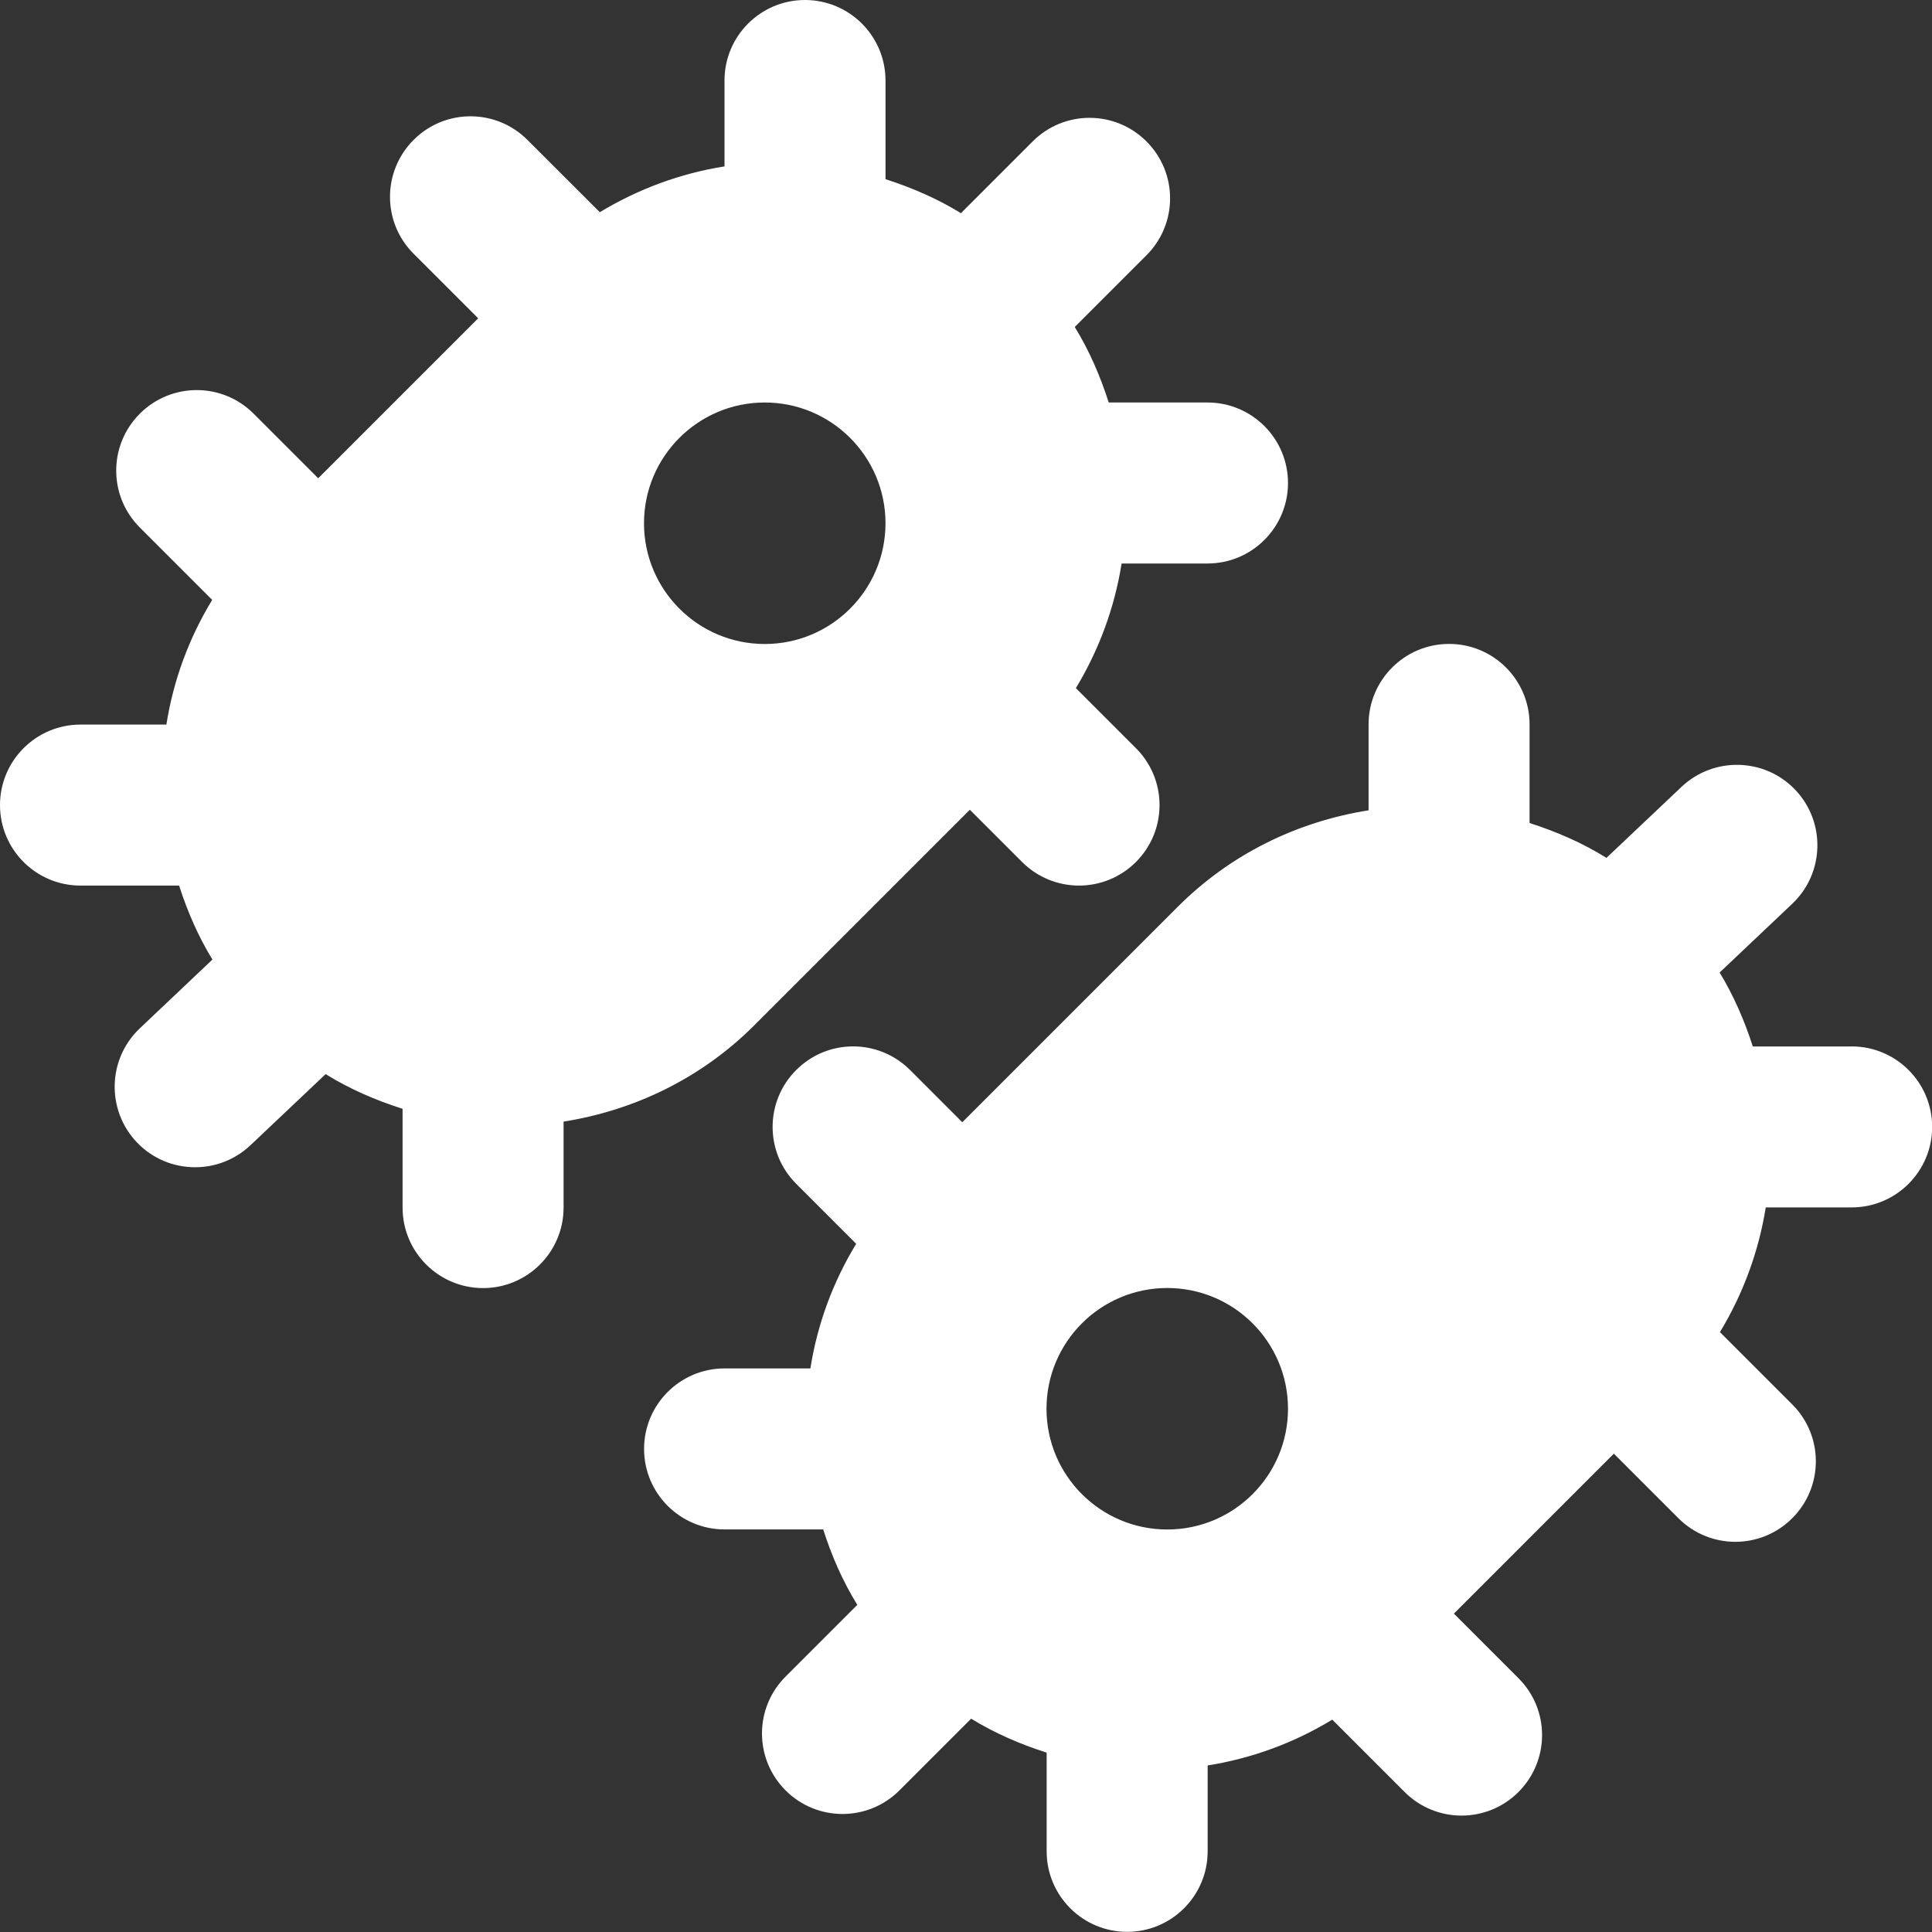 <svg xmlns="http://www.w3.org/2000/svg" id="Layer_1" data-name="Layer 1" viewBox="0 0 24 24" width="512" height="512"><rect x="0" y="0" width="24" height="24" fill="#333333" stroke="none"/><path d="m15,5h-1.227c-.104-.325-.239-.64-.422-.938l.891-.891c.391-.391.391-1.023,0-1.414s-1.023-.391-1.414,0l-.891.891c-.297-.183-.613-.318-.937-.422v-1.226c0-.552-.448-1-1-1s-1,.448-1,1v1.067c-.542.086-1.066.277-1.549.569l-.899-.898c-.391-.391-1.024-.391-1.414,0-.391.391-.391,1.024,0,1.414l.802.802-1.987,1.987-.802-.802c-.391-.391-1.023-.391-1.414,0s-.391,1.023,0,1.414l.899.899c-.289.475-.482.997-.569,1.549h-1.067c-.552,0-1,.448-1,1s.448,1,1,1h1.225c.103.321.237.63.414.919l-.902.854c-.401.38-.418,1.013-.039,1.414.197.208.461.312.726.312.247,0,.494-.091.688-.274l.933-.883c.303.188.624.325.956.431v1.227c0,.552.448,1,1,1s1-.448,1-1v-1.068c.868-.138,1.703-.53,2.37-1.197l2.677-2.677.649.649c.195.195.451.293.707.293s.512-.098.707-.293c.391-.391.391-1.023,0-1.414l-.746-.746c.292-.483.482-1.007.568-1.548h1.067c.552,0,1-.448,1-1s-.448-1-1-1Zm-5.5,3c-.828,0-1.5-.672-1.5-1.5s.672-1.5,1.5-1.5,1.5.672,1.5,1.5-.672,1.5-1.5,1.5Zm13.5,5h-1.226c-.102-.318-.235-.627-.412-.919l.902-.854c.401-.38.418-1.013.039-1.414-.38-.401-1.013-.417-1.414-.039l-.933.883c-.299-.187-.621-.326-.955-.433v-1.225c0-.552-.448-1-1-1s-1,.448-1,1v1.067c-.893.142-1.719.547-2.37,1.198l-2.677,2.677-.649-.649c-.391-.391-1.023-.391-1.414,0s-.391,1.023,0,1.414l.745.745c-.289.475-.482.996-.569,1.548h-1.066c-.552,0-1,.448-1,1s.448,1,1,1h1.225c.105.328.242.643.424.937l-.891.891c-.391.391-.391,1.023,0,1.414.195.195.451.293.707.293s.512-.098.707-.293l.891-.891c.298.183.613.318.938.422v1.226c0,.552.448,1,1,1s1-.448,1-1v-1.067c.541-.086,1.066-.276,1.548-.569l.899.899c.195.195.451.293.707.293s.512-.098.707-.293c.391-.391.391-1.024,0-1.414l-.802-.802,1.987-1.987.802.802c.195.195.451.293.707.293s.512-.098.707-.293c.391-.391.391-1.023,0-1.414l-.898-.898c.292-.483.482-1.007.569-1.549h1.067c.552,0,1-.448,1-1s-.448-1-1-1Zm-8.5,6c-.828,0-1.5-.672-1.5-1.5s.672-1.5,1.5-1.5,1.5.672,1.5,1.5-.672,1.5-1.5,1.5Z" fill="#ffffffff" data-original-color="#000000ff" stroke="none"></path></svg>